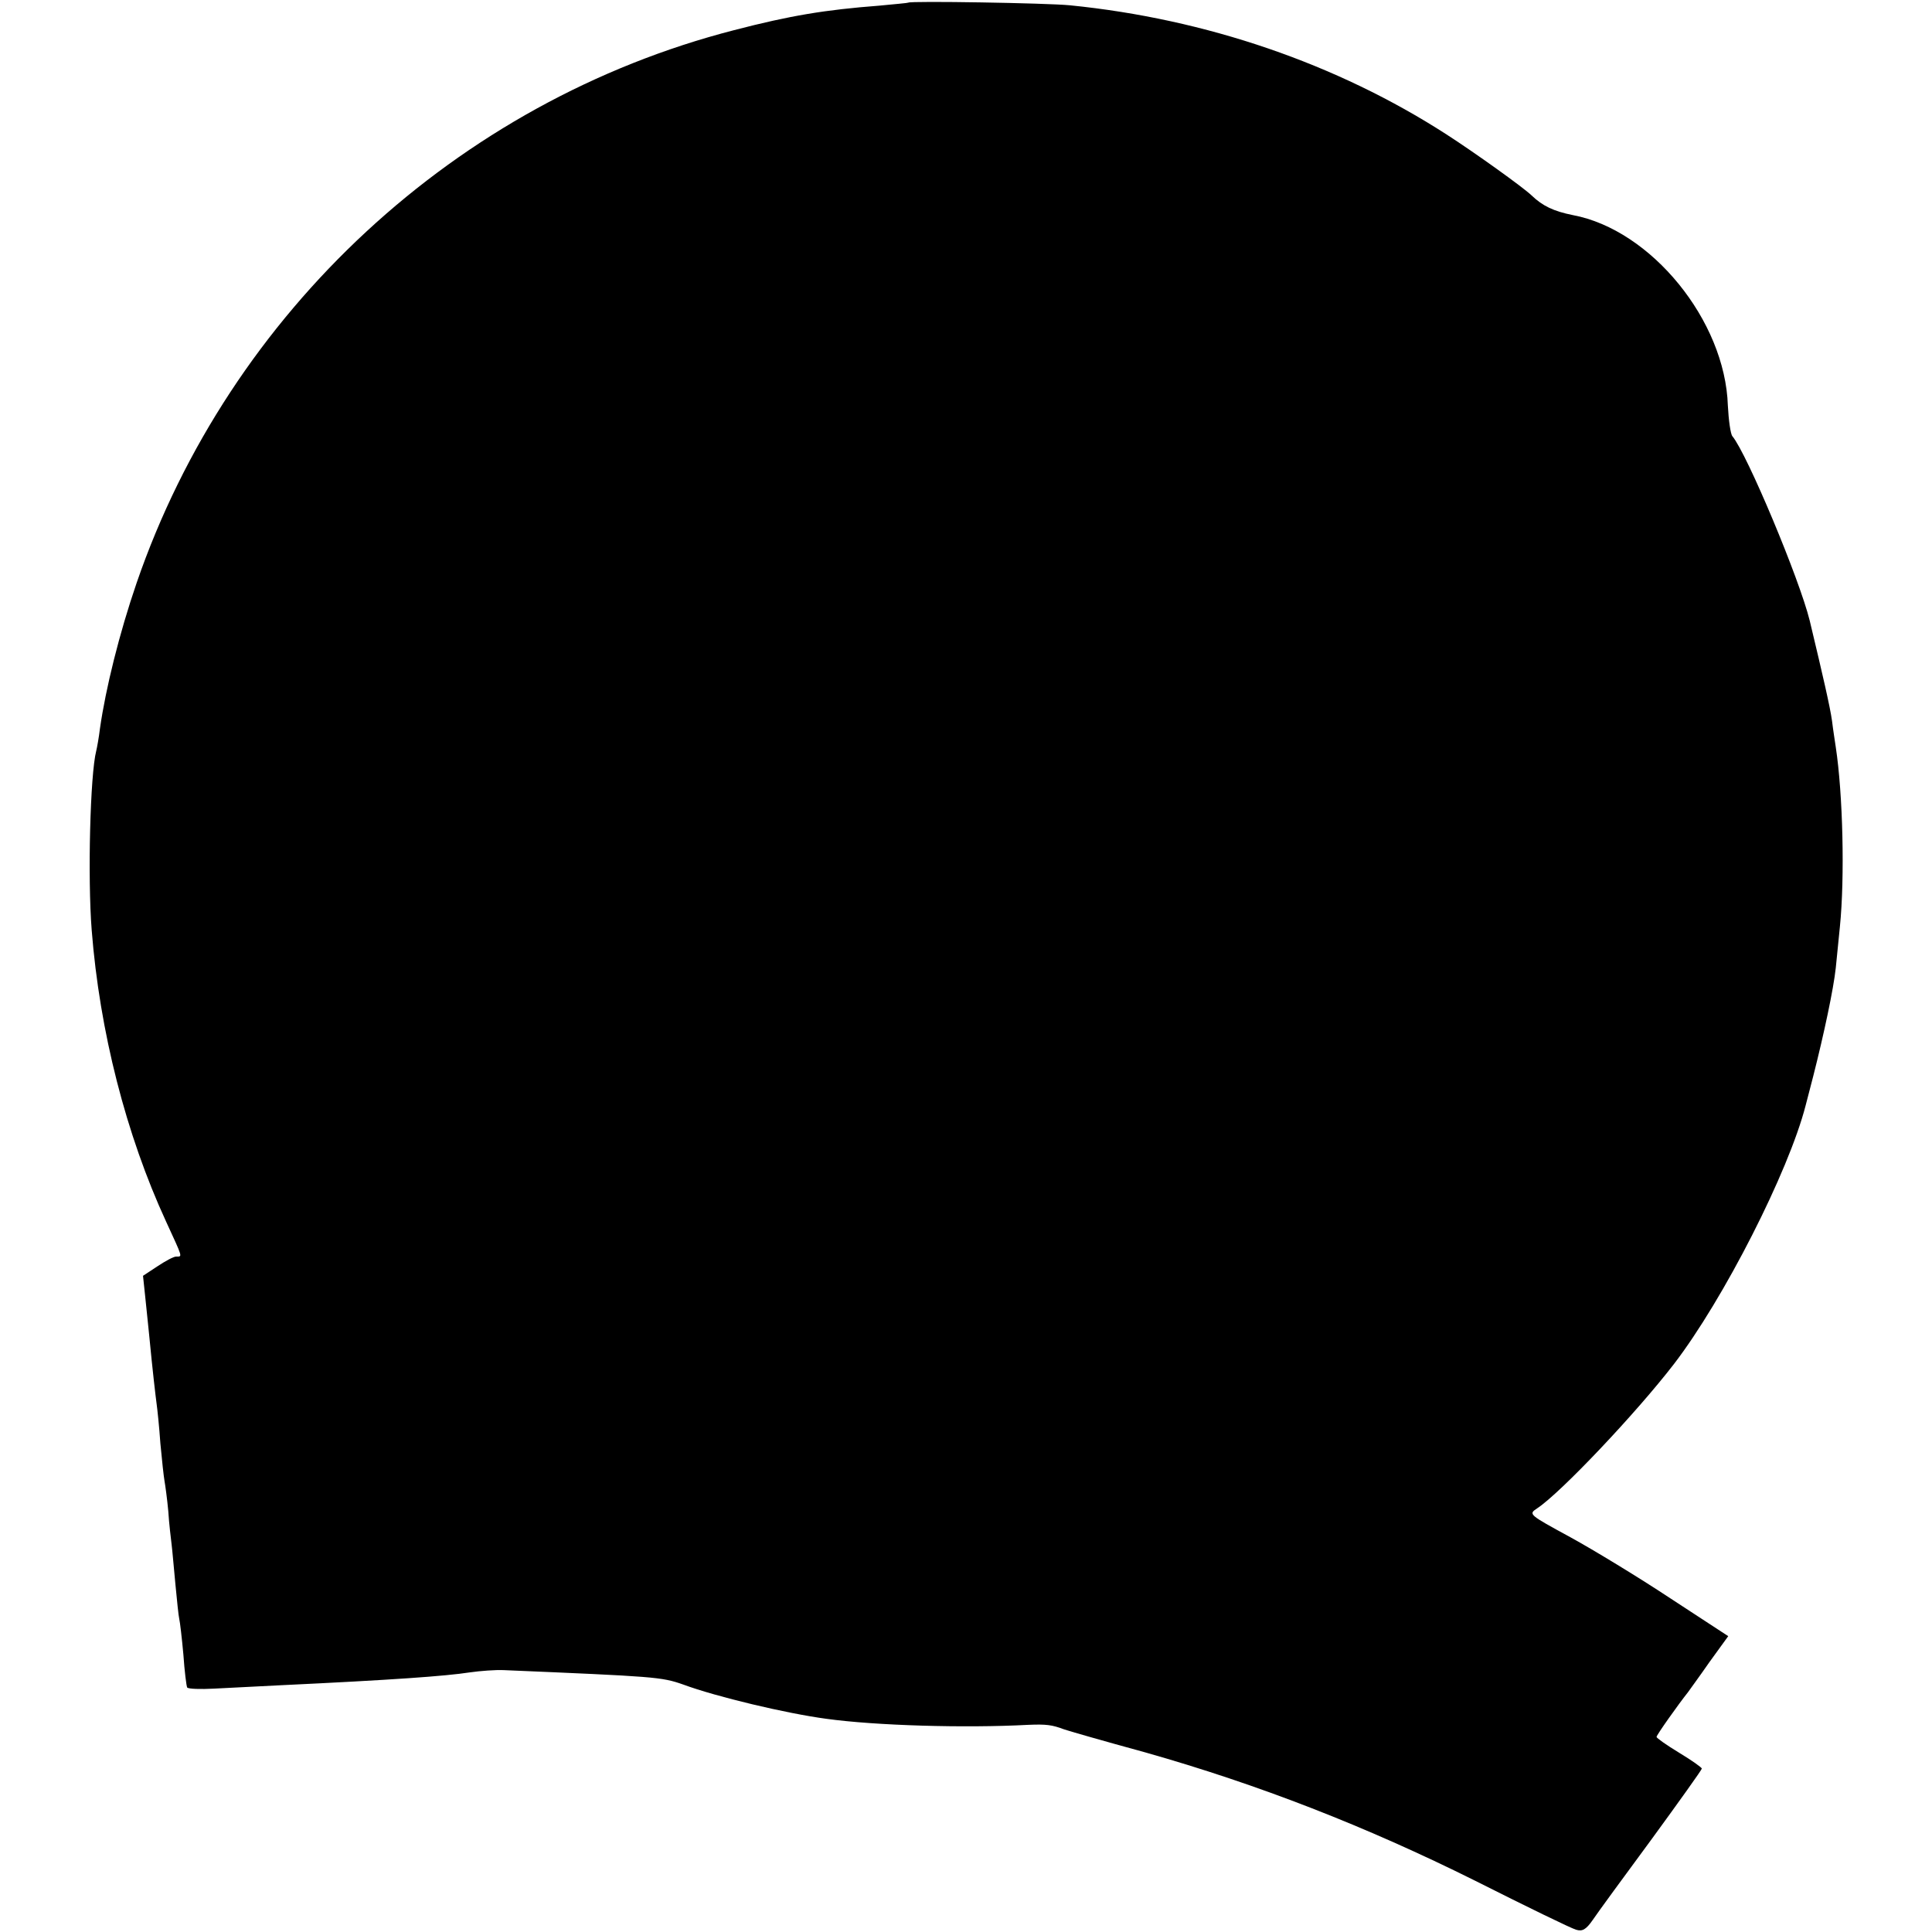 <?xml version="1.0" standalone="no"?>
<!DOCTYPE svg PUBLIC "-//W3C//DTD SVG 20010904//EN"
 "http://www.w3.org/TR/2001/REC-SVG-20010904/DTD/svg10.dtd">
<svg version="1.0" xmlns="http://www.w3.org/2000/svg"
 width="512pt" height="512pt" viewBox="0 0 512 512"
 preserveAspectRatio="xMidYMid meet">
<g transform="translate(0,512) scale(0.1,-0.1)"
fill="#000000" stroke="none">
<path d="M2407 5113 c-1 -1 -36 -4 -77 -8 -143 -11 -235 -26 -385 -65 -734
-189 -1336 -746 -1583 -1465 -46 -134 -82 -280 -97 -385 -3 -25 -8 -52 -10
-60 -16 -62 -23 -336 -12 -475 21 -268 91 -542 197 -772 45 -98 44 -93 27 -93
-7 0 -29 -12 -50 -26 l-38 -25 6 -57 c3 -31 8 -75 10 -97 10 -104 17 -162 20
-185 2 -14 7 -61 10 -105 4 -44 9 -89 11 -100 2 -11 7 -47 10 -80 2 -33 7 -73
9 -90 2 -16 6 -64 10 -105 4 -41 8 -82 10 -90 2 -8 7 -51 11 -95 3 -44 8 -83
10 -87 3 -4 35 -5 72 -3 37 2 117 6 177 9 295 14 435 24 500 34 28 4 68 7 90
6 401 -17 418 -18 475 -38 89 -33 275 -77 380 -91 130 -18 367 -25 535 -16 48
2 63 0 95 -12 8 -3 105 -31 215 -61 300 -85 585 -196 874 -340 135 -68 256
-127 268 -130 16 -5 26 0 44 26 12 18 83 115 156 214 73 100 133 184 133 187
0 3 -27 22 -60 42 -33 20 -60 39 -60 42 0 5 59 88 83 118 4 6 30 41 57 80 l50
69 -153 100 c-83 55 -203 128 -265 162 -112 61 -112 61 -88 77 62 41 261 251
362 382 132 172 304 510 349 685 2 8 11 43 20 77 29 114 54 232 60 288 2 22 7
72 11 110 13 129 8 350 -11 475 -2 14 -7 45 -10 70 -5 36 -24 119 -59 265 -27
110 -166 442 -205 489 -5 6 -10 43 -12 81 -7 225 -203 466 -411 505 -50 10
-80 24 -109 52 -23 22 -150 113 -226 162 -290 187 -637 306 -998 342 -61 6
-423 12 -428 7z"/>
</g>
</svg>
